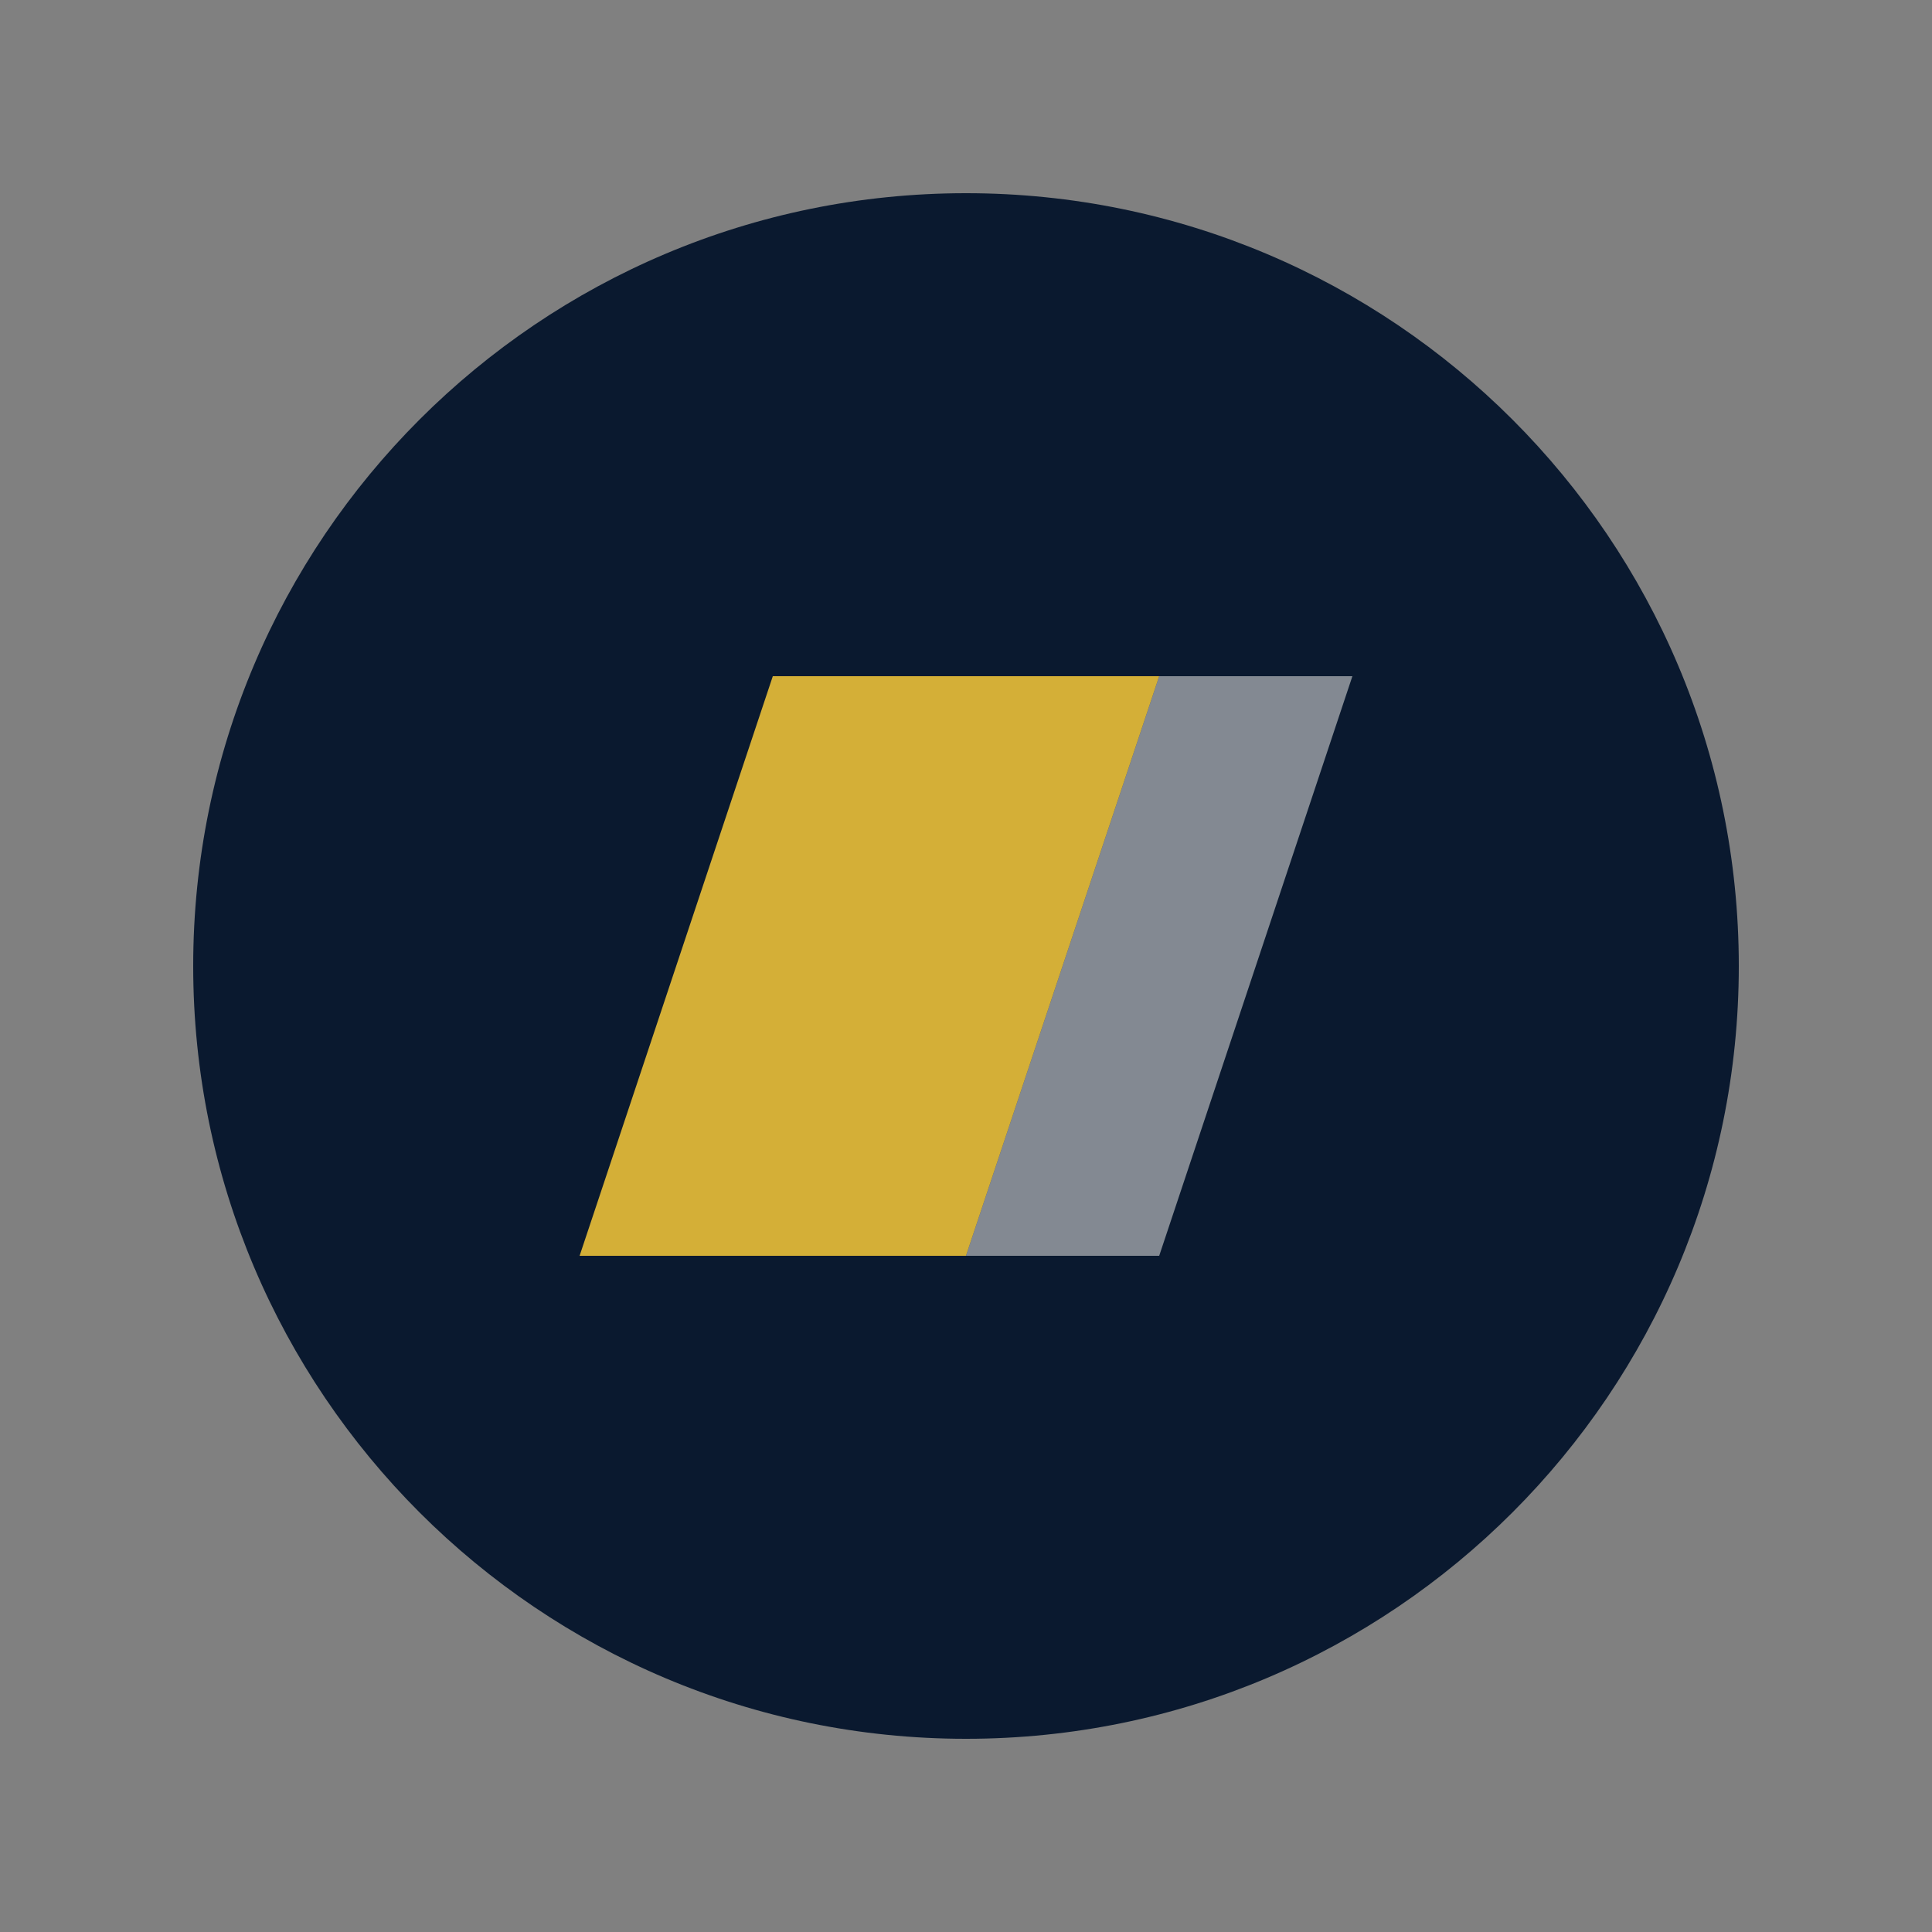 <svg width="100" height="100" viewBox="0 0 100 100" fill="none" xmlns="http://www.w3.org/2000/svg">
<rect x="0" y="0" width="100" height="100" fill="#808080" stroke="none"/>
<path d="M50 10C27.909 10 10 27.909 10 50C10 72.091 27.909 90 50 90C72.091 90 90 72.091 90 50C90 27.909 72.091 10 50 10Z" fill="#0A192F"/>
<path d="M60 35H40L30 65H50L60 35Z" fill="#D4AF37"/>
<path d="M70 65H50L60 35H70L60 65H70Z" fill="#FDFBF6" opacity="0.5"/>
</svg>
